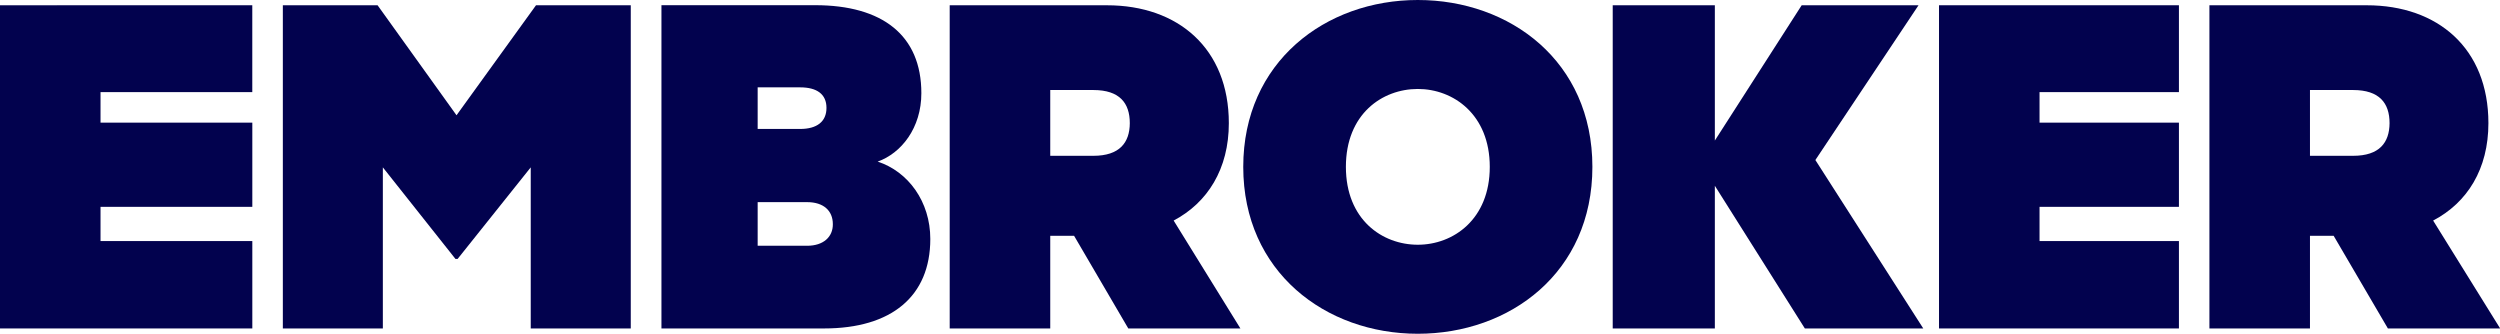 <svg xmlns="http://www.w3.org/2000/svg" viewBox="0 0 823.95 109.98"><defs><style>.cls-1{fill:#02024e;}</style></defs><g id="Layer_2" data-name="Layer 2"><g id="Layer_1-2" data-name="Layer 1"><polygon class="cls-1" points="150.46 37.99 124.44 1.73 93.22 1.73 93.22 108.25 126.18 108.25 126.18 55.16 150.12 85.35 150.81 85.35 174.92 55.16 174.92 108.25 207.89 108.25 207.89 1.73 176.66 1.73 150.46 37.99"/><path class="cls-1" d="M289.26,53.26c7.81-2.78,14.4-11.1,14.4-22.55,0-19.09-12.84-29-35-29H218V108.25h53.61c22.2,0,35-10.58,35-29.49C306.61,66.44,299.32,56.55,289.26,53.26ZM249.71,28.79h14c5.55,0,8.68,2.26,8.68,6.77s-3.13,6.94-8.68,6.94h-14ZM266,81H249.71V66.62H266c5.38,0,8.49,2.77,8.49,7.28C274.51,78.07,271.4,81,266,81Z"/><path class="cls-1" d="M405,40.59C405,16,388.29,1.74,364.87,1.74H313V108.25h33.14V77.72H354l17.86,30.53h36.95l-22-35.56C398,66.79,405,55.68,405,40.59ZM360.36,51.35H346.14V29.67h14.22c8.68,0,12,4.33,12,10.92C372.33,47,369,51.35,360.36,51.35Z"/><polygon class="cls-1" points="632.31 1.73 593.8 1.73 565.18 46.32 565.18 1.73 531.52 1.73 531.52 108.25 565.18 108.25 565.18 61.23 594.84 108.25 633.87 108.25 598.31 52.74 632.31 1.73"/><path class="cls-1" d="M801.91,72.69c11.28-5.9,18.22-17,18.22-32.1,0-24.63-16.66-38.85-40.08-38.85H728.18V108.25h33.14V77.72h7.81L787,108.25h37ZM775.55,51.35H761.32V29.67h14.23c8.67,0,12,4.33,12,10.92C787.51,47,784.22,51.35,775.55,51.35Z"/><path class="cls-1" d="M467.28,0c-30.37,0-57.53,20.36-57.53,55s27.16,55,57.53,55,57.54-20.17,57.54-55S497.65,0,467.28,0Zm0,80.66c-11.68,0-23.7-8.22-23.7-25.67s12-25.67,23.7-25.67S491,37.72,491,55,479,80.66,467.28,80.66Z"/><polygon class="cls-1" points="33.13 40.41 33.13 30.36 33.13 30.36 83.15 30.36 83.15 1.73 18.82 1.73 18.82 1.74 0 1.74 0 108.25 33.13 108.25 33.13 108.25 83.16 108.25 83.16 79.45 33.13 79.45 33.13 68.17 83.16 68.17 83.16 40.42 33.13 40.42 33.13 40.41"/><polygon class="cls-1" points="655.63 1.73 639.06 1.73 639.06 108.25 655.63 108.25 672.19 108.25 718.13 108.25 718.13 79.45 672.19 79.45 672.19 68.17 718.13 68.17 718.13 40.42 672.19 40.42 672.19 30.36 718.13 30.36 718.13 1.73 672.19 1.73 655.63 1.73"/></g></g></svg>